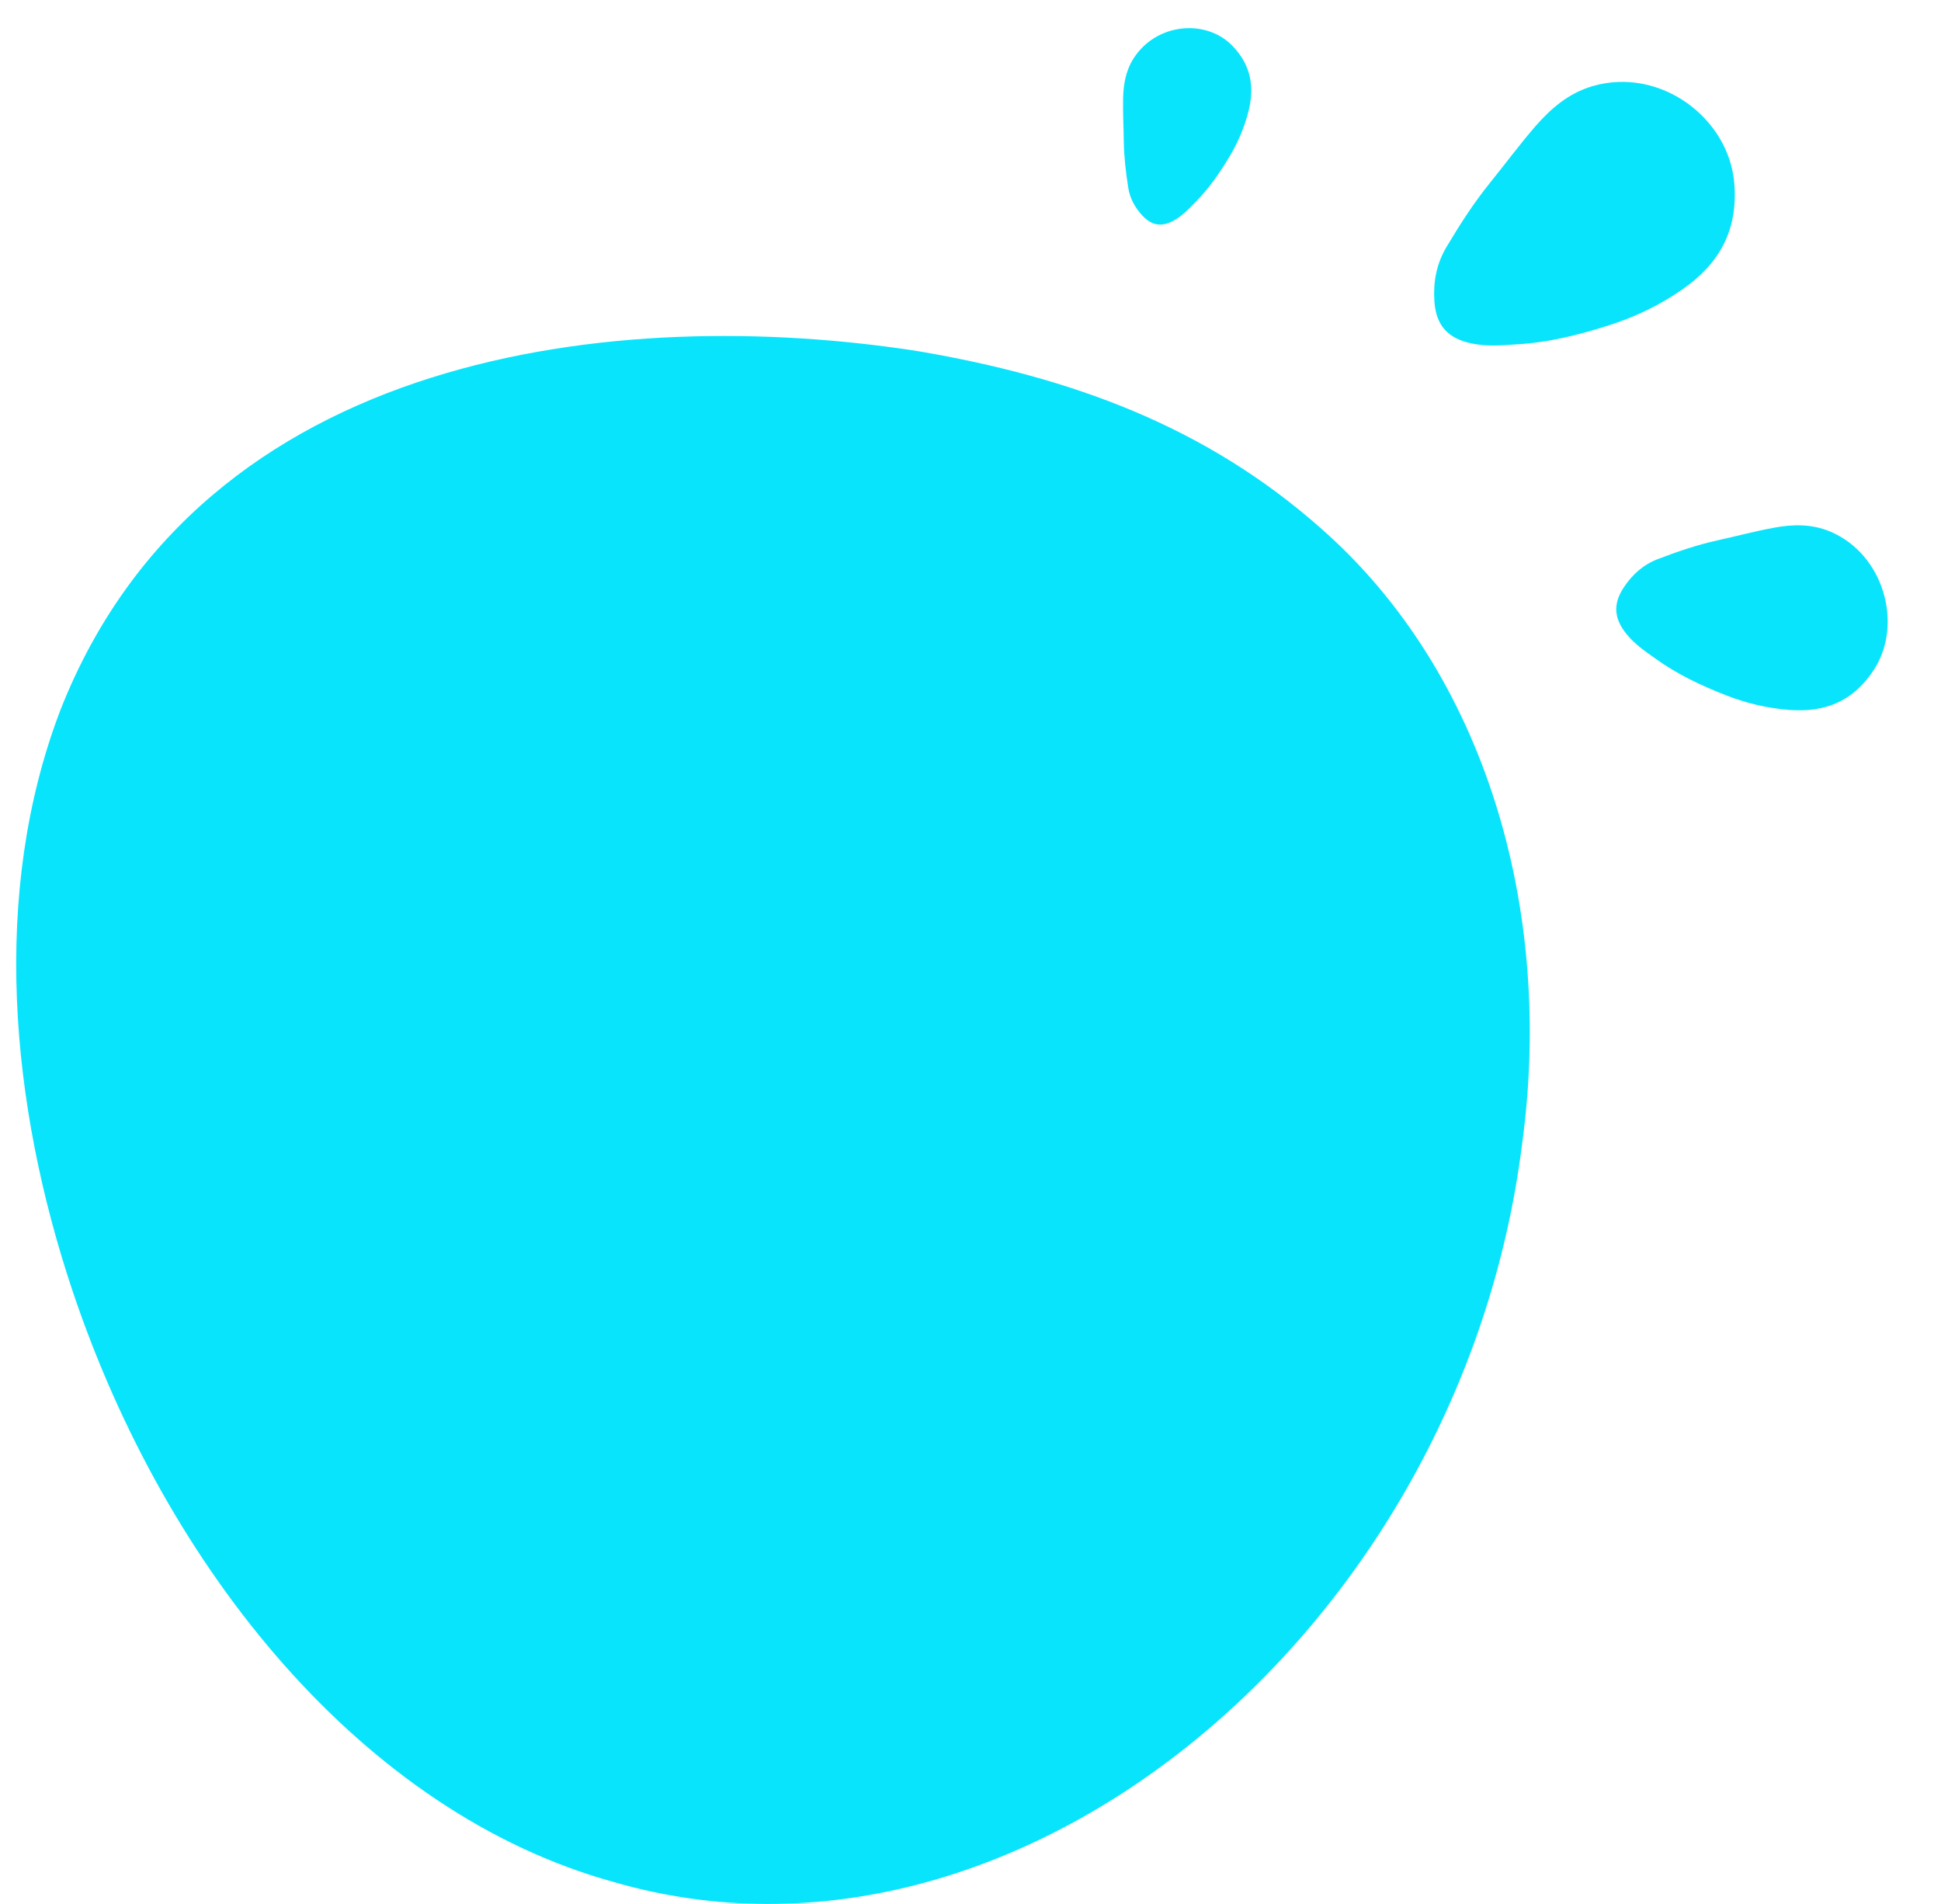 <svg width="52" height="51" viewBox="0 0 52 51" fill="none" xmlns="http://www.w3.org/2000/svg">
<path d="M16.442 50.413C9.737 48.561 4.456 42.057 1.95 34.598C0.278 29.615 -0.259 23.92 1.621 19.013C5.42 9.366 16.594 8.155 24.611 9.409C28.695 10.106 32.306 11.413 35.411 14.173C39.78 18.023 41.643 24.35 40.775 30.661C39.149 43.593 27.306 53.562 16.45 50.415L16.442 50.412L16.442 50.413Z" fill="#08E4FC"/>
<path d="M40.597 9.226C40.21 9.253 39.824 9.282 39.436 9.202C38.788 9.069 38.468 8.719 38.427 8.055C38.395 7.544 38.486 7.063 38.75 6.619C39.106 6.021 39.48 5.438 39.916 4.899C40.32 4.399 40.704 3.88 41.123 3.395C41.546 2.907 42.025 2.495 42.663 2.308C44.478 1.778 46.325 3.164 46.463 4.919C46.563 6.182 46.051 7.07 45.079 7.747C44.486 8.161 43.844 8.473 43.16 8.695C42.324 8.967 41.477 9.179 40.597 9.226Z" fill="#08E4FC"/>
<path d="M32.001 5.44C31.839 5.605 31.68 5.771 31.479 5.889C31.143 6.086 30.873 6.057 30.61 5.78C30.408 5.566 30.271 5.318 30.224 5.017C30.162 4.612 30.113 4.207 30.107 3.796C30.102 3.416 30.081 3.035 30.088 2.655C30.095 2.272 30.155 1.901 30.368 1.566C30.976 0.615 32.303 0.499 33.009 1.22C33.518 1.739 33.619 2.334 33.438 3.017C33.328 3.434 33.159 3.826 32.939 4.194C32.669 4.644 32.372 5.072 32.001 5.44Z" fill="#08E4FC"/>
<path d="M44.331 17.628C44.068 17.442 43.804 17.259 43.592 17.005C43.239 16.58 43.203 16.187 43.5 15.737C43.729 15.39 44.022 15.127 44.409 14.978C44.93 14.778 45.456 14.598 46 14.477C46.505 14.366 47.005 14.232 47.513 14.138C48.024 14.043 48.534 14.028 49.037 14.241C50.468 14.848 50.984 16.709 50.218 17.915C49.667 18.782 48.904 19.088 47.946 19.017C47.361 18.974 46.794 18.84 46.244 18.626C45.572 18.364 44.922 18.057 44.331 17.628Z" fill="#08E4FC"/>
</svg>
